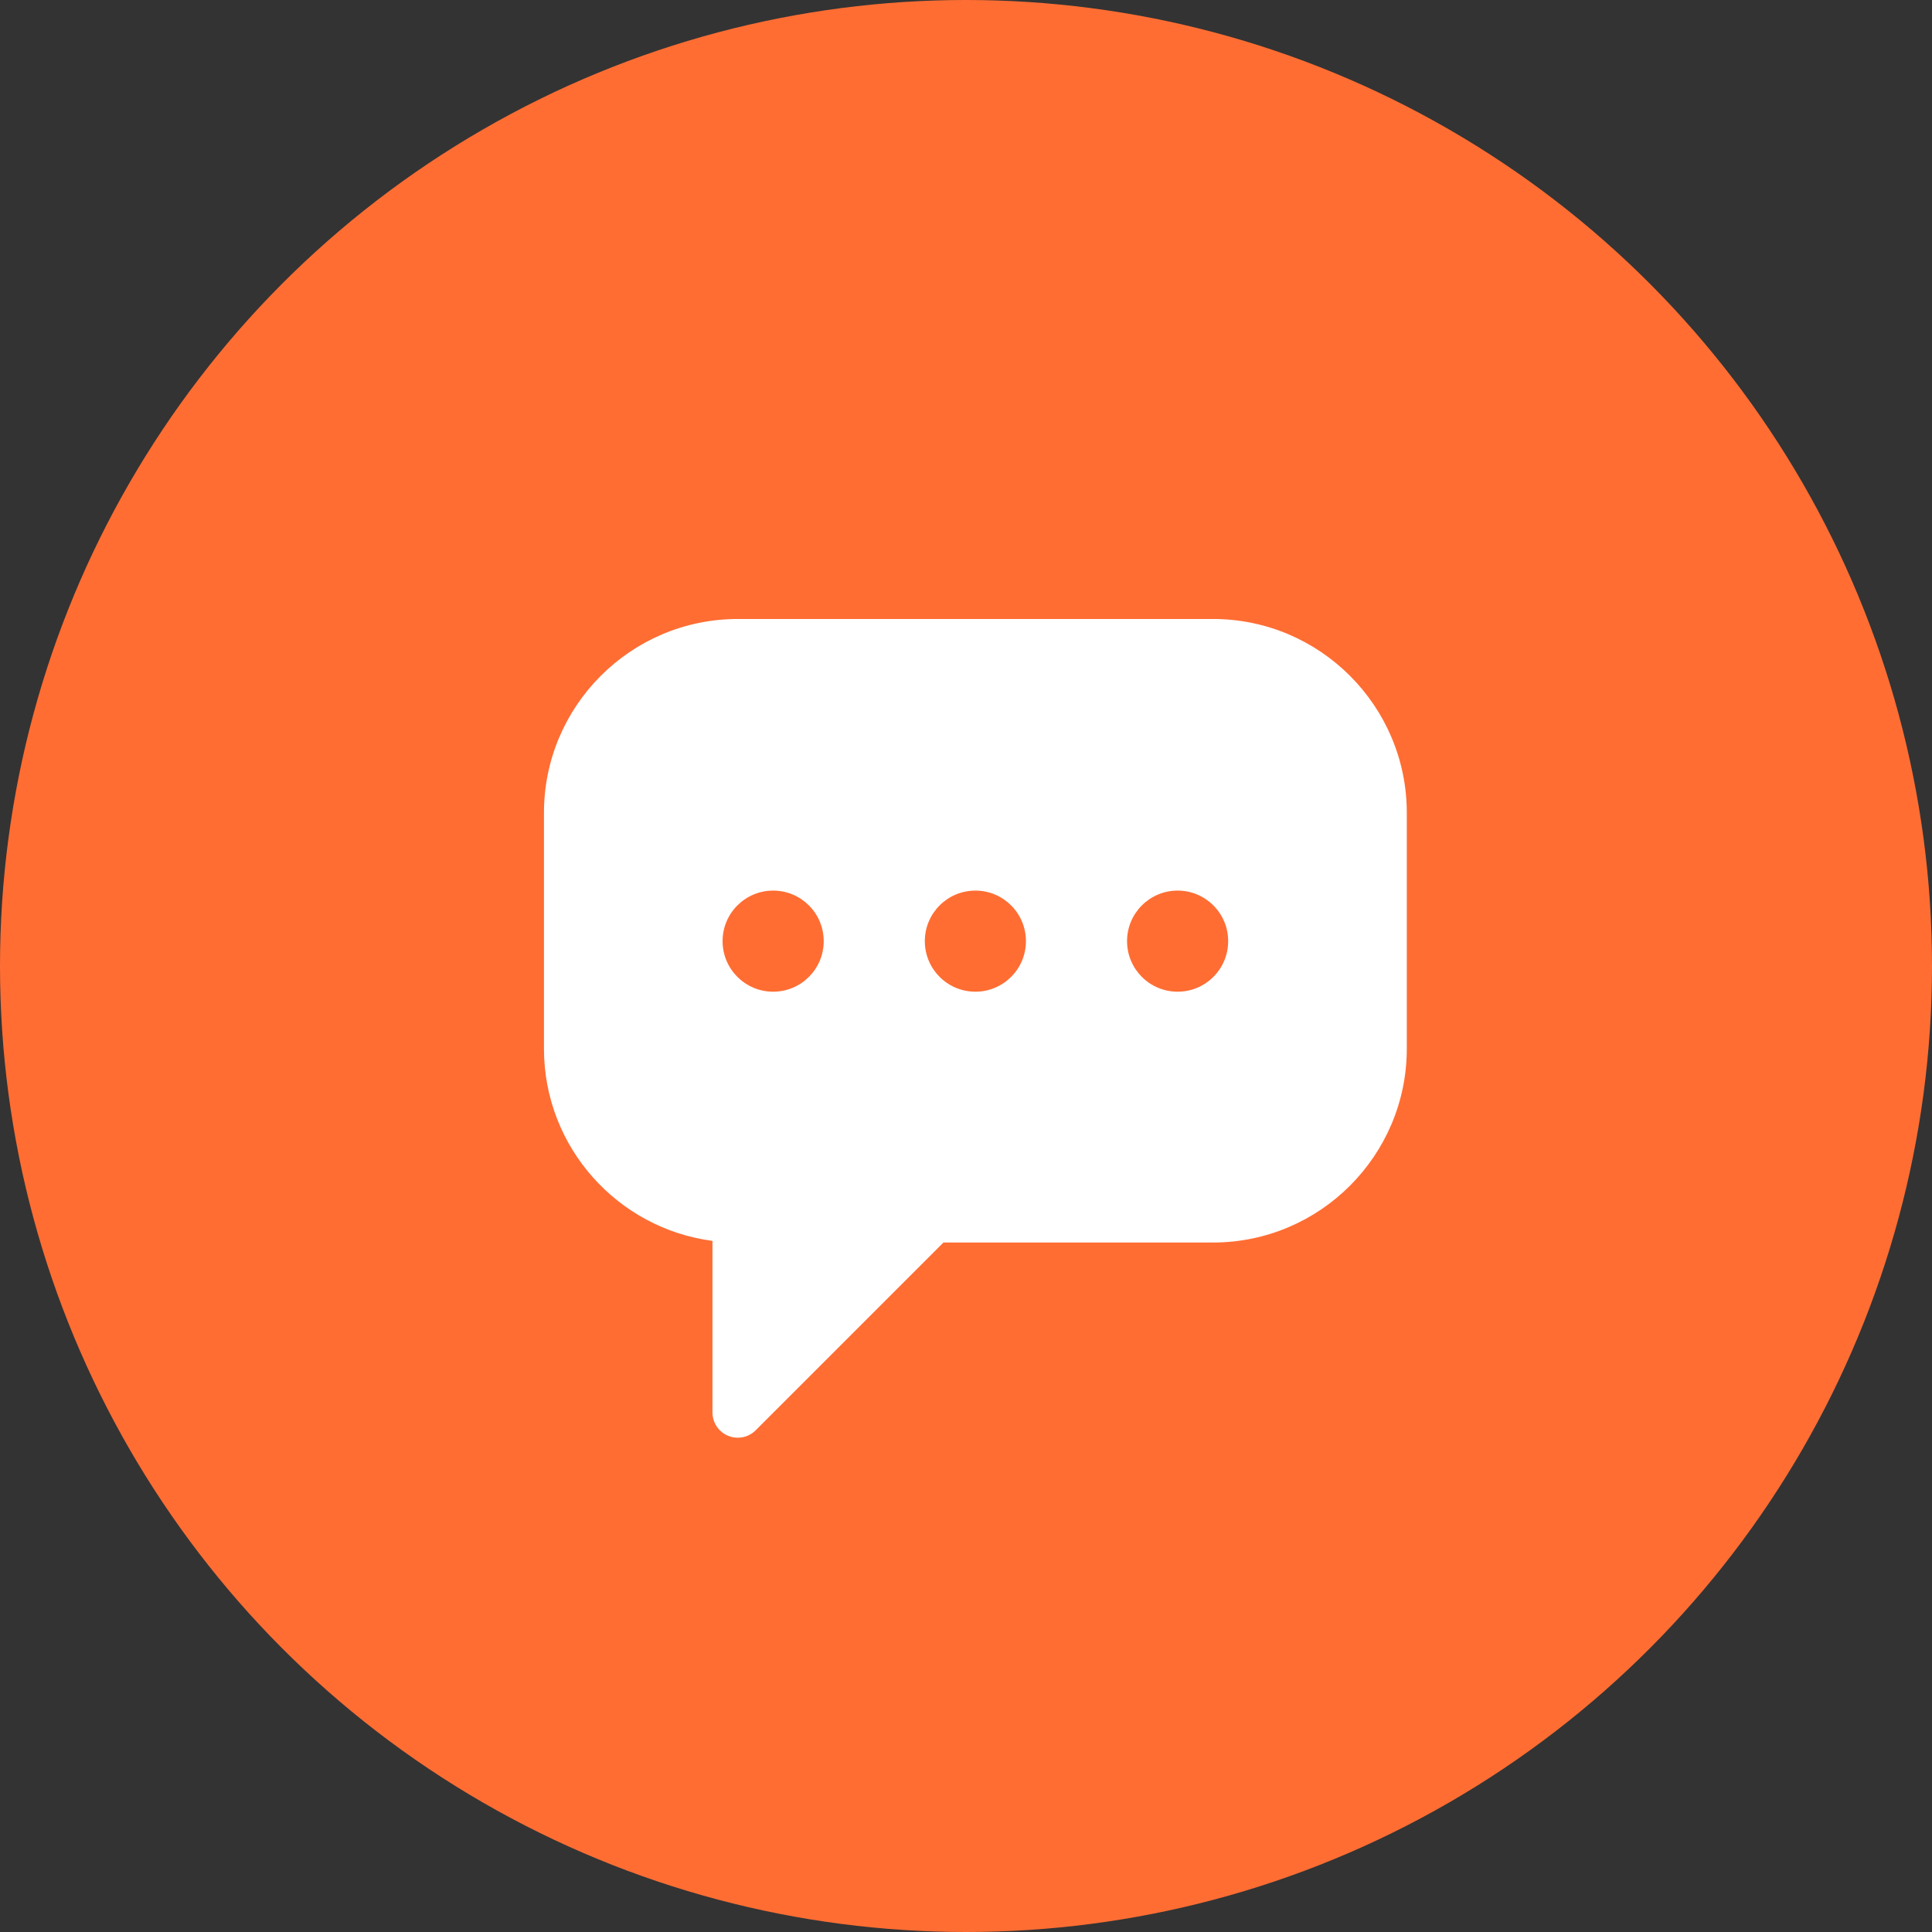 <svg width="103" height="103" viewBox="0 0 103 103" fill="none" xmlns="http://www.w3.org/2000/svg">
<rect x="0" y="0" width="103" height="103" fill="#333333" stroke="none"/>
<circle cx="51.5" cy="51.5" r="51.5" fill="#FF6D33"/>
<path d="M64.668 33H39.332C33.635 33 29 37.635 29 43.332V55.91C29 61.151 32.922 65.492 37.984 66.155V75.301C37.984 75.846 38.313 76.337 38.816 76.546C38.983 76.615 39.158 76.648 39.332 76.648C39.682 76.648 40.027 76.512 40.285 76.254L50.297 66.242H64.668C70.365 66.242 75 61.607 75 55.91V43.332C75 37.635 70.365 33 64.668 33ZM41.219 52.87C39.73 52.87 38.523 51.664 38.523 50.175C38.523 48.687 39.73 47.48 41.219 47.48C42.707 47.48 43.914 48.687 43.914 50.175C43.914 51.664 42.708 52.87 41.219 52.87ZM52 52.87C50.511 52.87 49.305 51.664 49.305 50.175C49.305 48.687 50.511 47.48 52 47.48C53.489 47.48 54.695 48.687 54.695 50.175C54.695 51.664 53.489 52.87 52 52.87ZM62.781 52.87C61.293 52.87 60.086 51.664 60.086 50.175C60.086 48.687 61.293 47.48 62.781 47.48C64.27 47.48 65.477 48.687 65.477 50.175C65.477 51.664 64.27 52.87 62.781 52.87Z" fill="white"/>
</svg>
